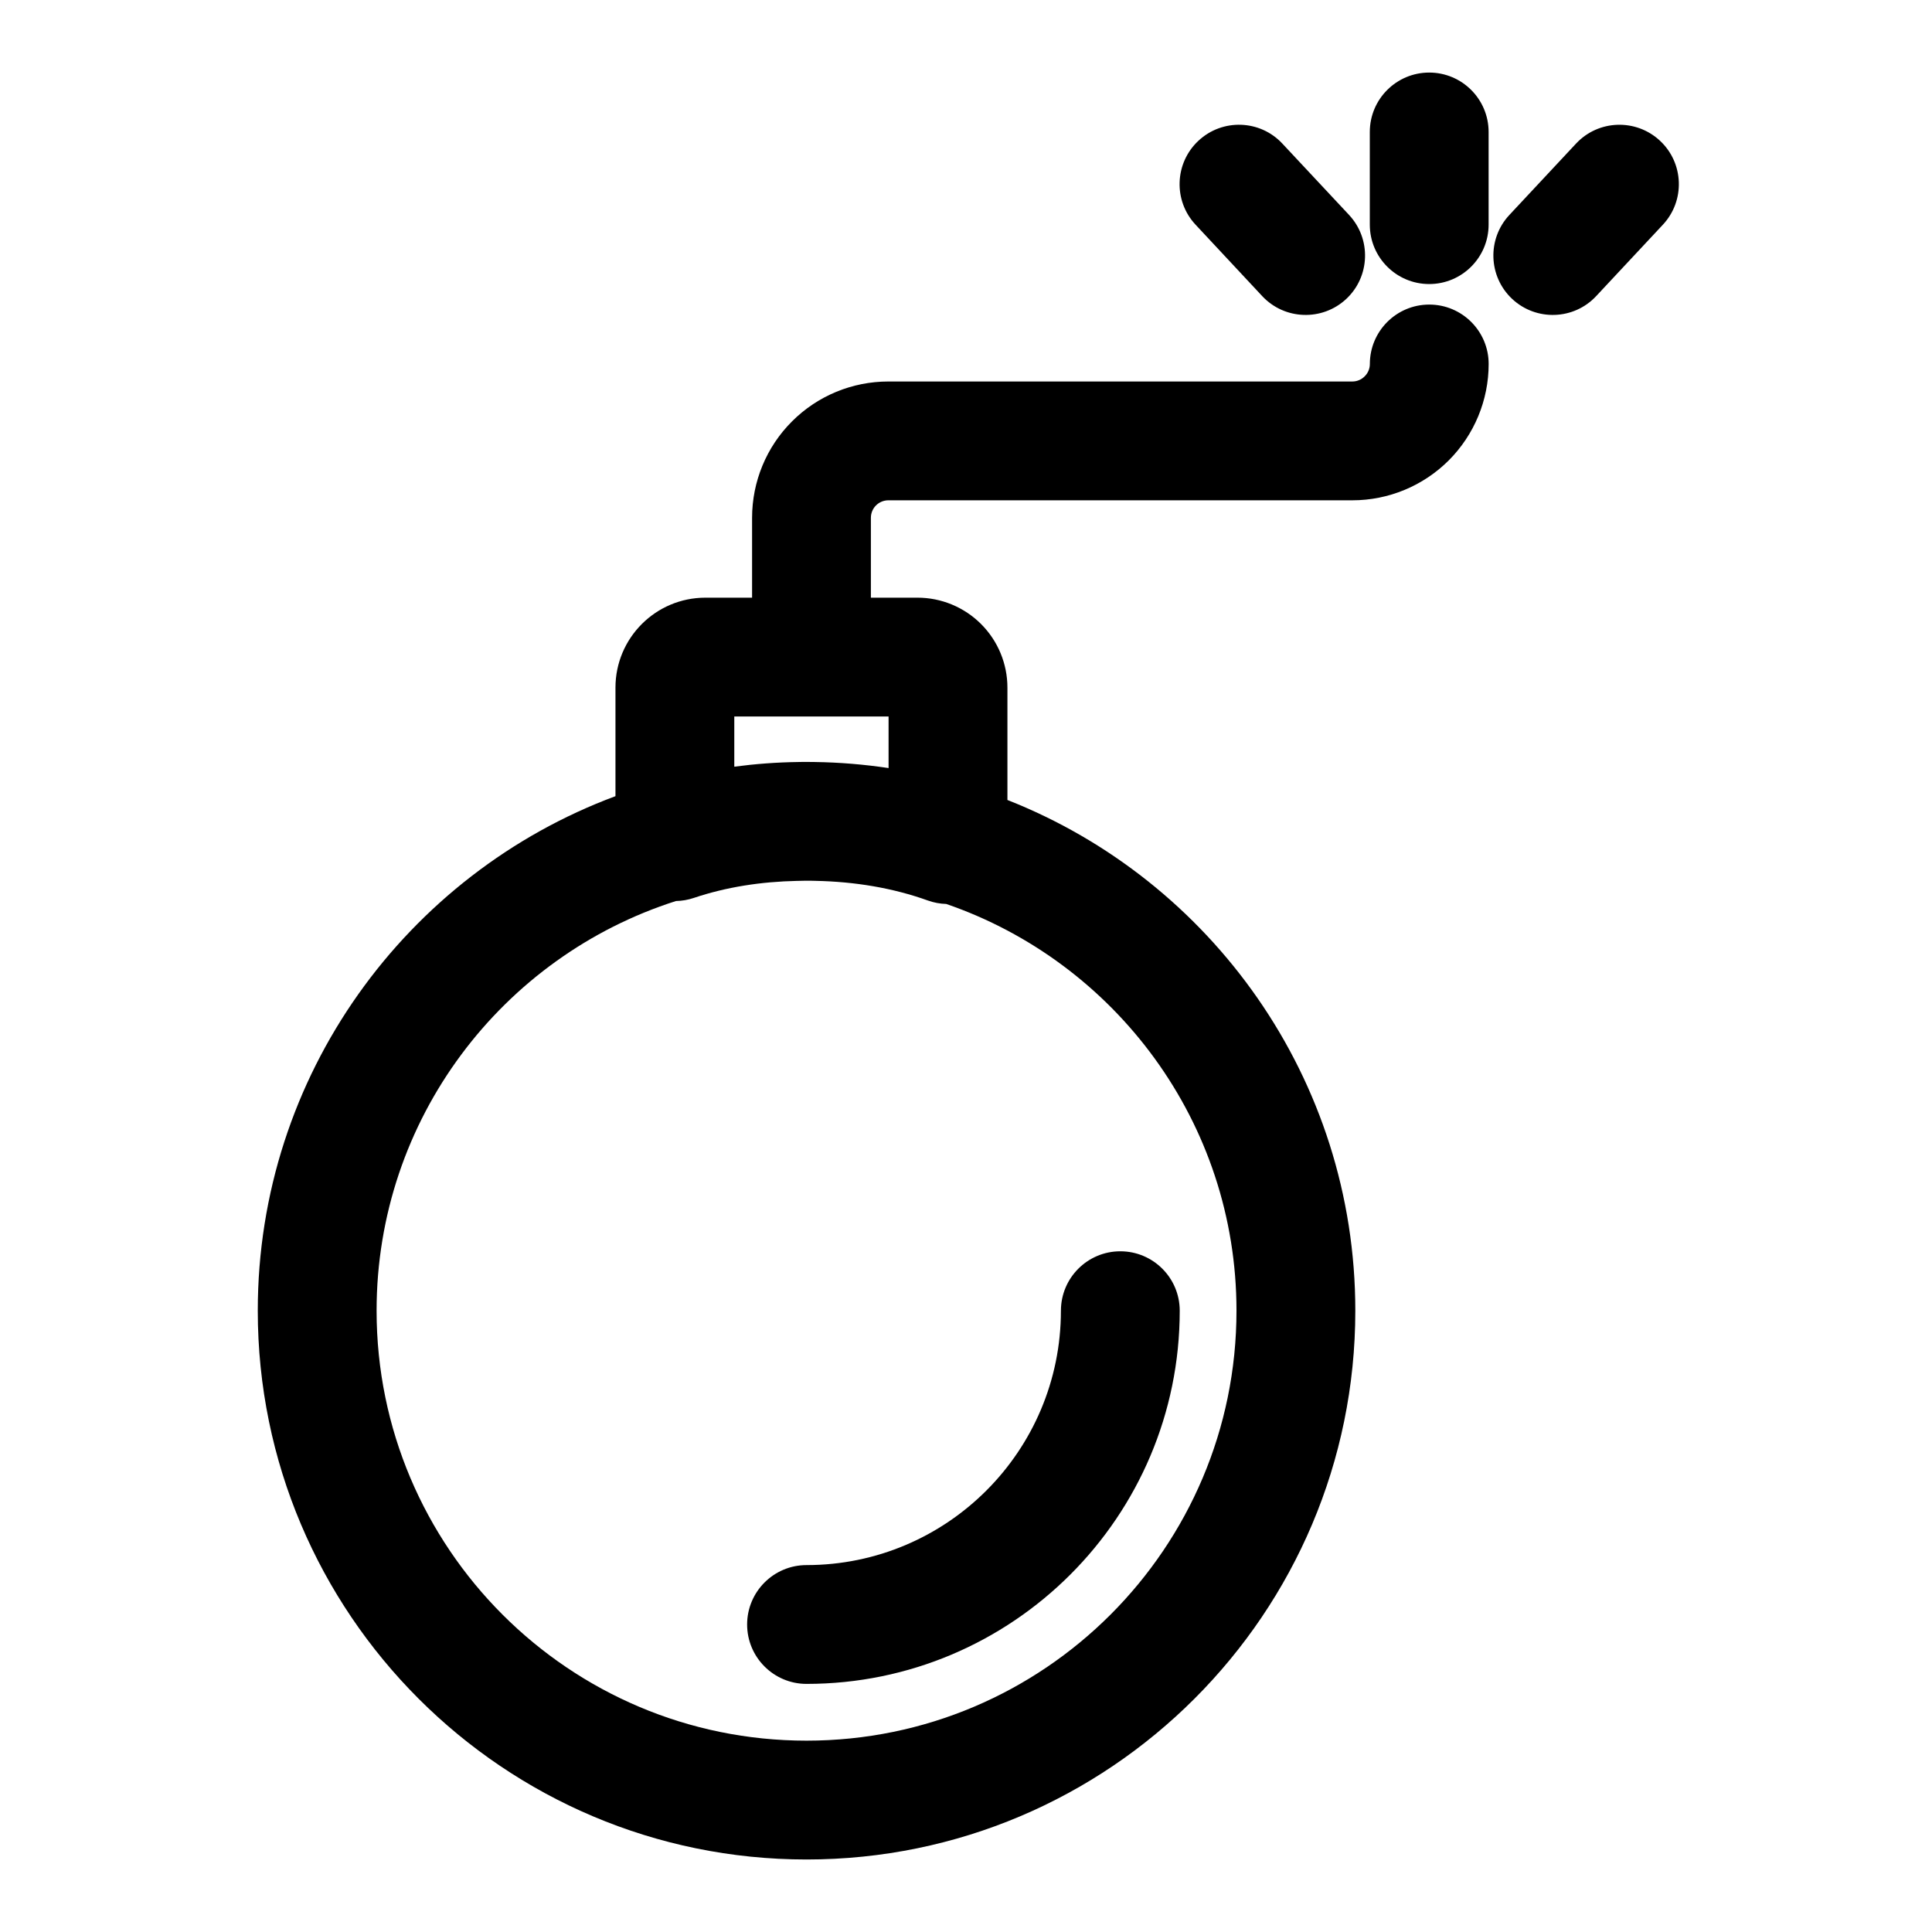 <?xml version="1.0" encoding="UTF-8"?>
<!-- Uploaded to: SVG Repo, www.svgrepo.com, Generator: SVG Repo Mixer Tools -->
<svg fill="#000000" width="800px" height="800px" version="1.1" viewBox="144 144 512 512" xmlns="http://www.w3.org/2000/svg">
 <path d="m343.3 302.39h-12.359c-13.16 0-23.836 10.676-23.836 23.836v28.766c-55.324 20.578-94.793 73.902-94.793 136.36 0 80.262 65.164 145.43 145.43 145.43 80.262 0 145.43-65.164 145.43-145.43 0-61.48-38.242-114.1-92.195-135.35v-29.773c0-6.312-2.504-12.375-6.977-16.848s-10.531-6.992-16.863-6.992h-12.344v-21.176c0-1.227 0.488-2.41 1.355-3.273 0.867-0.867 2.047-1.355 3.273-1.355h122.96c9.59 0 18.766-3.809 25.551-10.578 6.769-6.785 10.578-15.965 10.578-25.551 0-8.691-7.055-15.742-15.742-15.742-8.691 0-15.742 7.055-15.742 15.742 0 1.227-0.488 2.41-1.371 3.273-0.867 0.883-2.047 1.371-3.273 1.371h-122.96c-9.574 0-18.766 3.793-25.535 10.578-6.785 6.769-10.578 15.965-10.578 25.551v21.16zm14.438 75.02h-0.738l-0.723 0.016-0.836 0.016h-0.172c-9.523 0.203-18.75 1.605-27.41 4.519-1.543 0.52-3.133 0.789-4.723 0.82-45.988 14.656-79.336 57.75-79.336 108.57 0 62.883 51.059 113.94 113.94 113.94 62.883 0 113.94-51.059 113.94-113.94 0-49.926-32.18-92.387-76.91-107.79-1.637-0.047-3.289-0.348-4.863-0.914-9.336-3.352-19.348-4.992-29.711-5.211l-0.613-0.016-0.754-0.016zm67.414 113.94c0 37.203-30.211 67.414-67.414 67.414-8.691 0-15.742 7.055-15.742 15.742 0 8.691 7.055 15.742 15.742 15.742 54.586 0 98.902-44.32 98.902-98.902 0-8.691-7.055-15.742-15.742-15.742-8.691 0-15.742 7.055-15.742 15.742zm-86.562-144.17c5.574-0.738 11.242-1.164 16.988-1.242l0.945-0.016h1.906l1.18 0.016h0.27c6.644 0.094 13.195 0.645 19.602 1.605v-13.664h-40.887v13.305zm122.25-143.63 17.664 18.926c5.934 6.344 15.902 6.676 22.262 0.754 6.344-5.934 6.676-15.902 0.754-22.262l-17.68-18.91c-5.918-6.359-15.902-6.691-22.246-0.754-6.344 5.918-6.691 15.902-0.754 22.246zm100.82-21.492-17.664 18.91c-5.934 6.359-5.59 16.328 0.754 22.262 6.344 5.918 16.328 5.59 22.246-0.754l17.68-18.926c5.934-6.344 5.59-16.328-0.754-22.246-6.359-5.934-16.328-5.606-22.262 0.754zm-54.648-3.086v24.562c0 8.691 7.055 15.742 15.742 15.742 8.691 0 15.742-7.055 15.742-15.742v-24.562c0-8.691-7.055-15.742-15.742-15.742-8.691 0-15.742 7.055-15.742 15.742z" fill-rule="evenodd"/>
</svg>